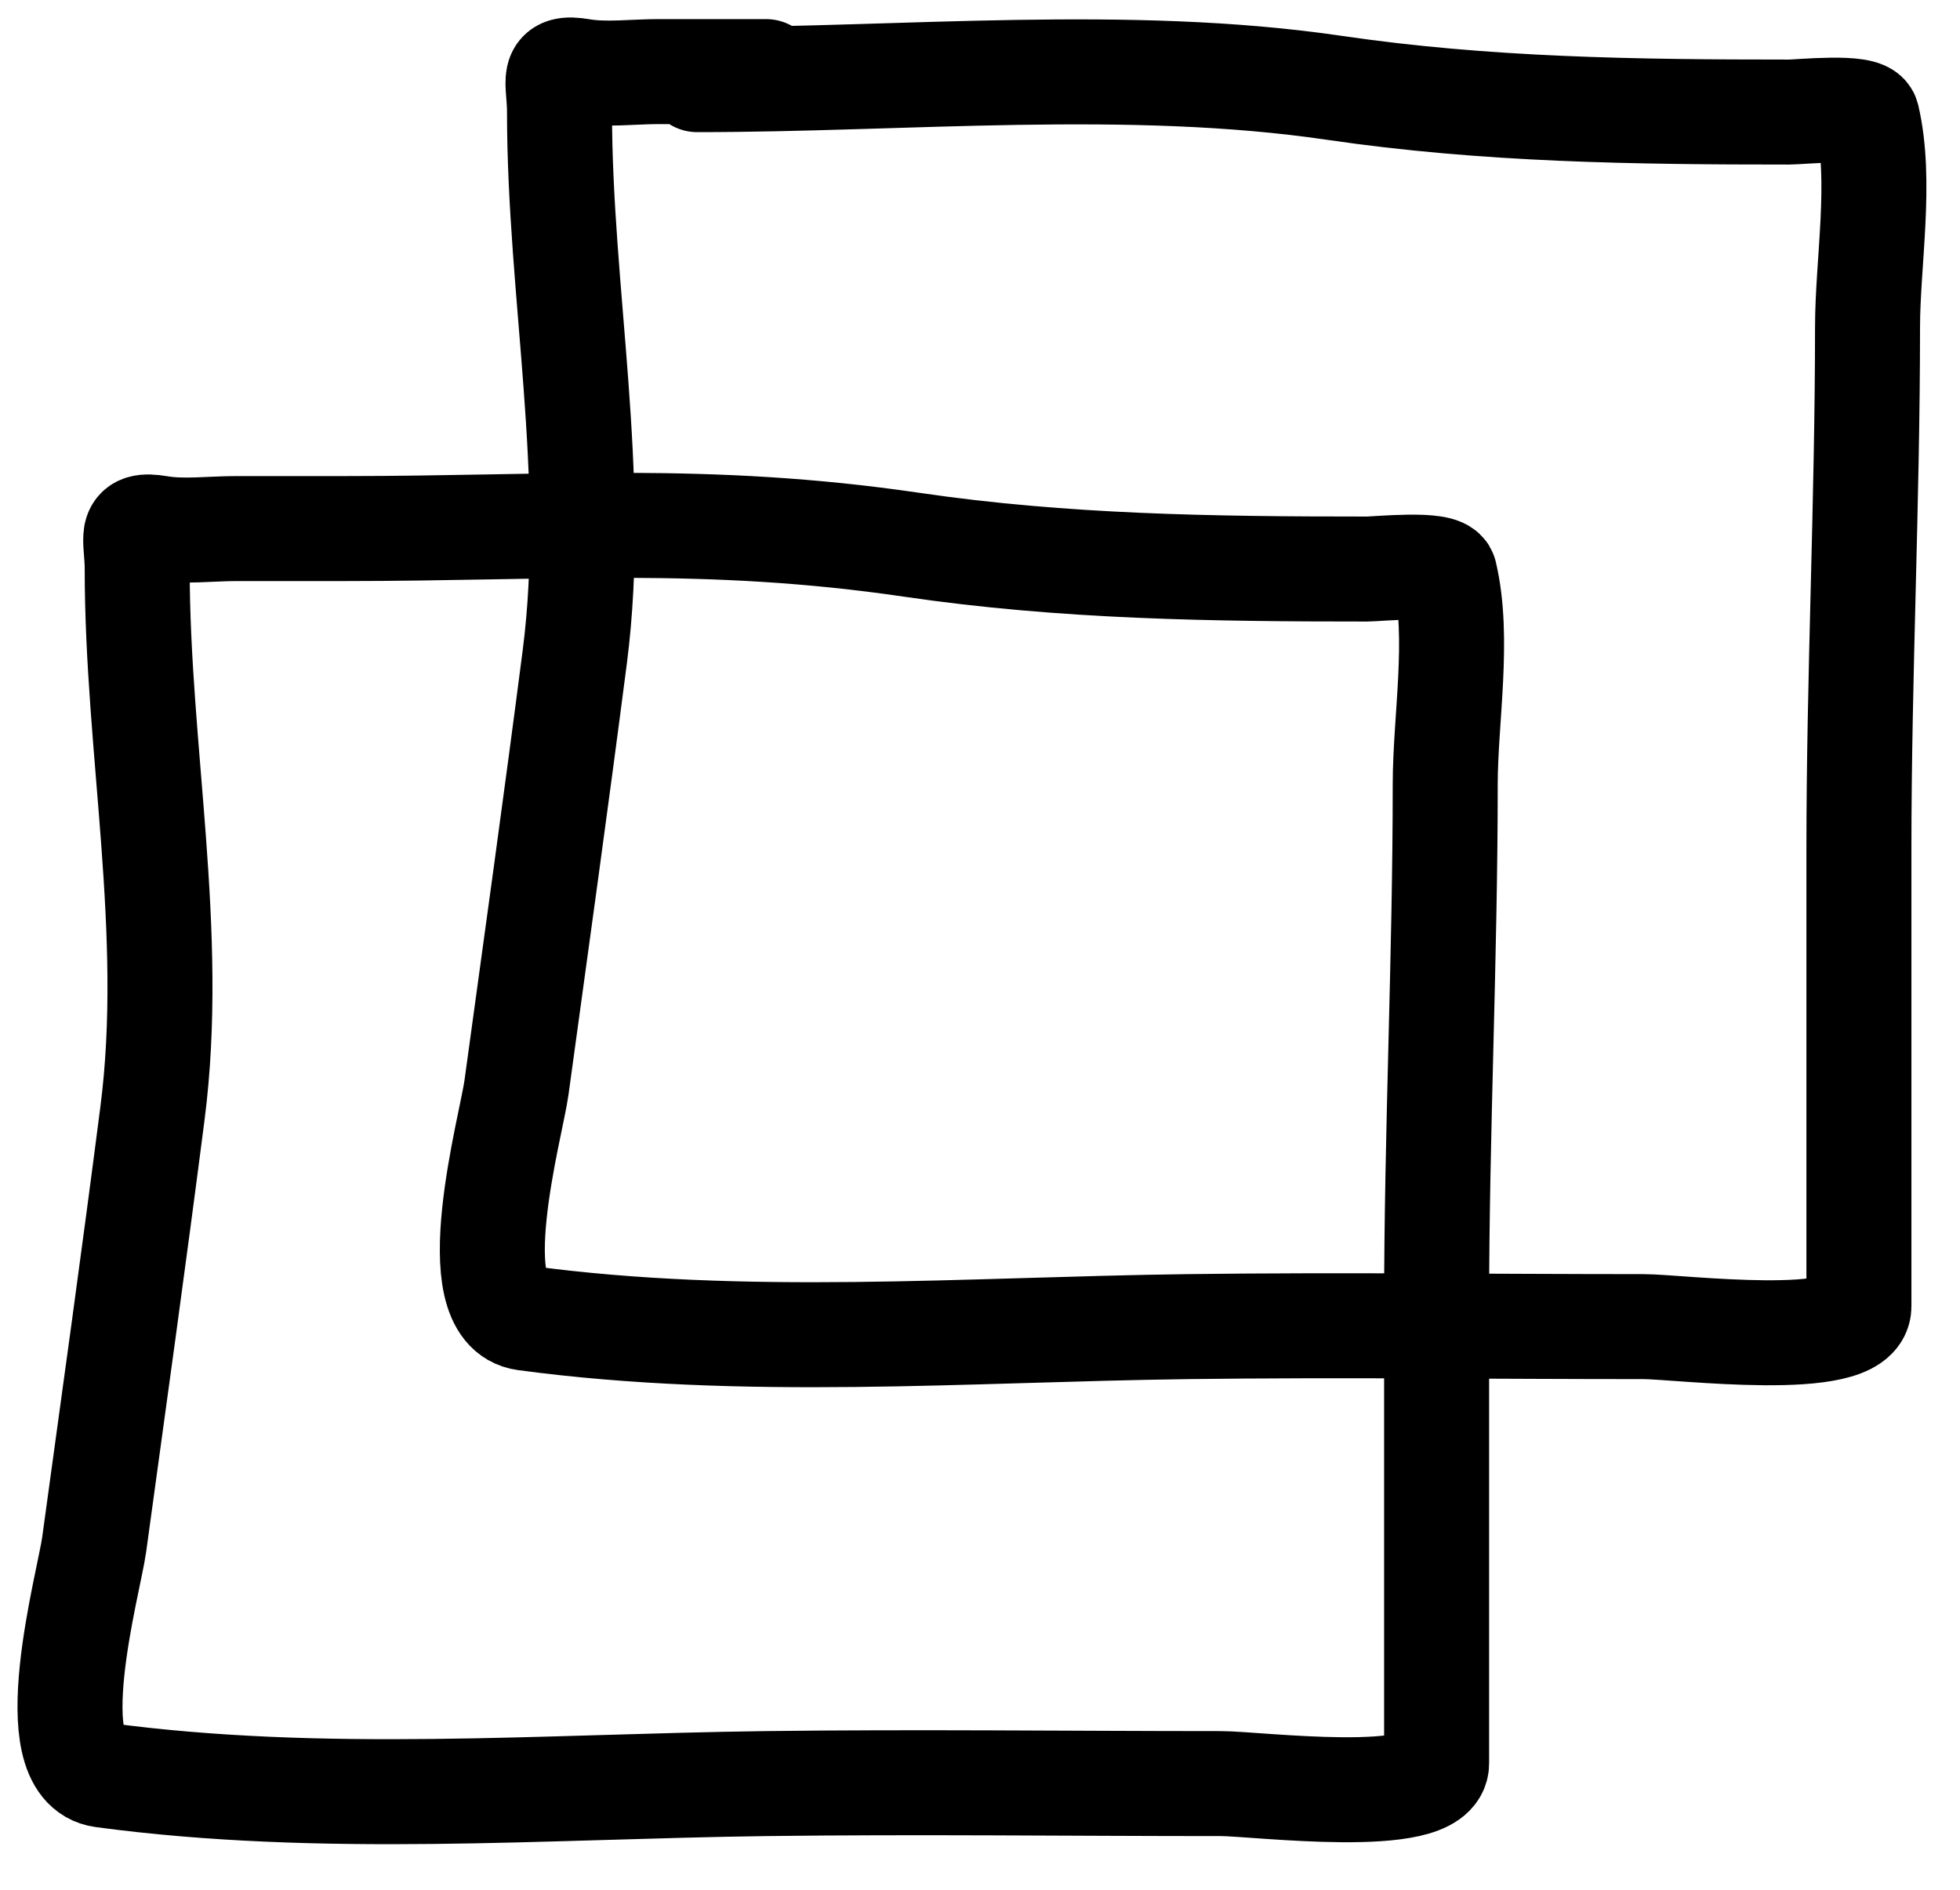 <?xml version="1.0" encoding="UTF-8"?> <svg xmlns="http://www.w3.org/2000/svg" width="28" height="27" viewBox="0 0 28 27" fill="none"><path d="M9.96 1.138C12.935 1.138 16.117 0.823 19.057 1.254C21.235 1.574 23.363 1.601 25.559 1.601C25.712 1.601 26.634 1.506 26.673 1.672C26.888 2.585 26.679 3.75 26.679 4.68C26.679 7.163 26.556 9.654 26.556 12.129C26.556 14.307 26.556 16.486 26.556 18.665C26.556 19.284 23.98 18.954 23.476 18.954C21.307 18.954 19.136 18.926 16.967 18.954C13.807 18.995 10.632 19.253 7.501 18.832C6.569 18.707 7.305 16.079 7.378 15.541C7.66 13.484 7.947 11.432 8.212 9.378C8.545 6.787 7.993 4.18 7.993 1.601C7.993 1.144 7.848 0.938 8.307 1.016C8.65 1.075 9.051 1.023 9.4 1.023C9.915 1.023 10.429 1.023 10.944 1.023" stroke="black" stroke-width="1.5" stroke-linecap="round"></path><path d="M13.024 7.783C10.084 7.352 7.886 7.552 4.91 7.552L3.367 7.552C3.018 7.552 2.617 7.604 2.274 7.545C1.815 7.467 1.96 7.673 1.96 8.13C1.96 10.709 2.512 13.317 2.178 15.907C1.914 17.962 1.627 20.014 1.345 22.07C1.271 22.608 0.536 25.236 1.468 25.361C4.599 25.782 7.774 25.524 10.934 25.483C13.103 25.455 15.274 25.483 17.443 25.483C17.947 25.483 20.523 25.813 20.523 25.194V18.658C20.523 16.183 20.646 13.693 20.646 11.209C20.646 10.279 20.855 9.114 20.639 8.201C20.6 8.035 19.678 8.13 19.526 8.13C17.33 8.13 15.202 8.103 13.024 7.783Z" stroke="black" stroke-width="1.5" stroke-linecap="round"></path></svg> 